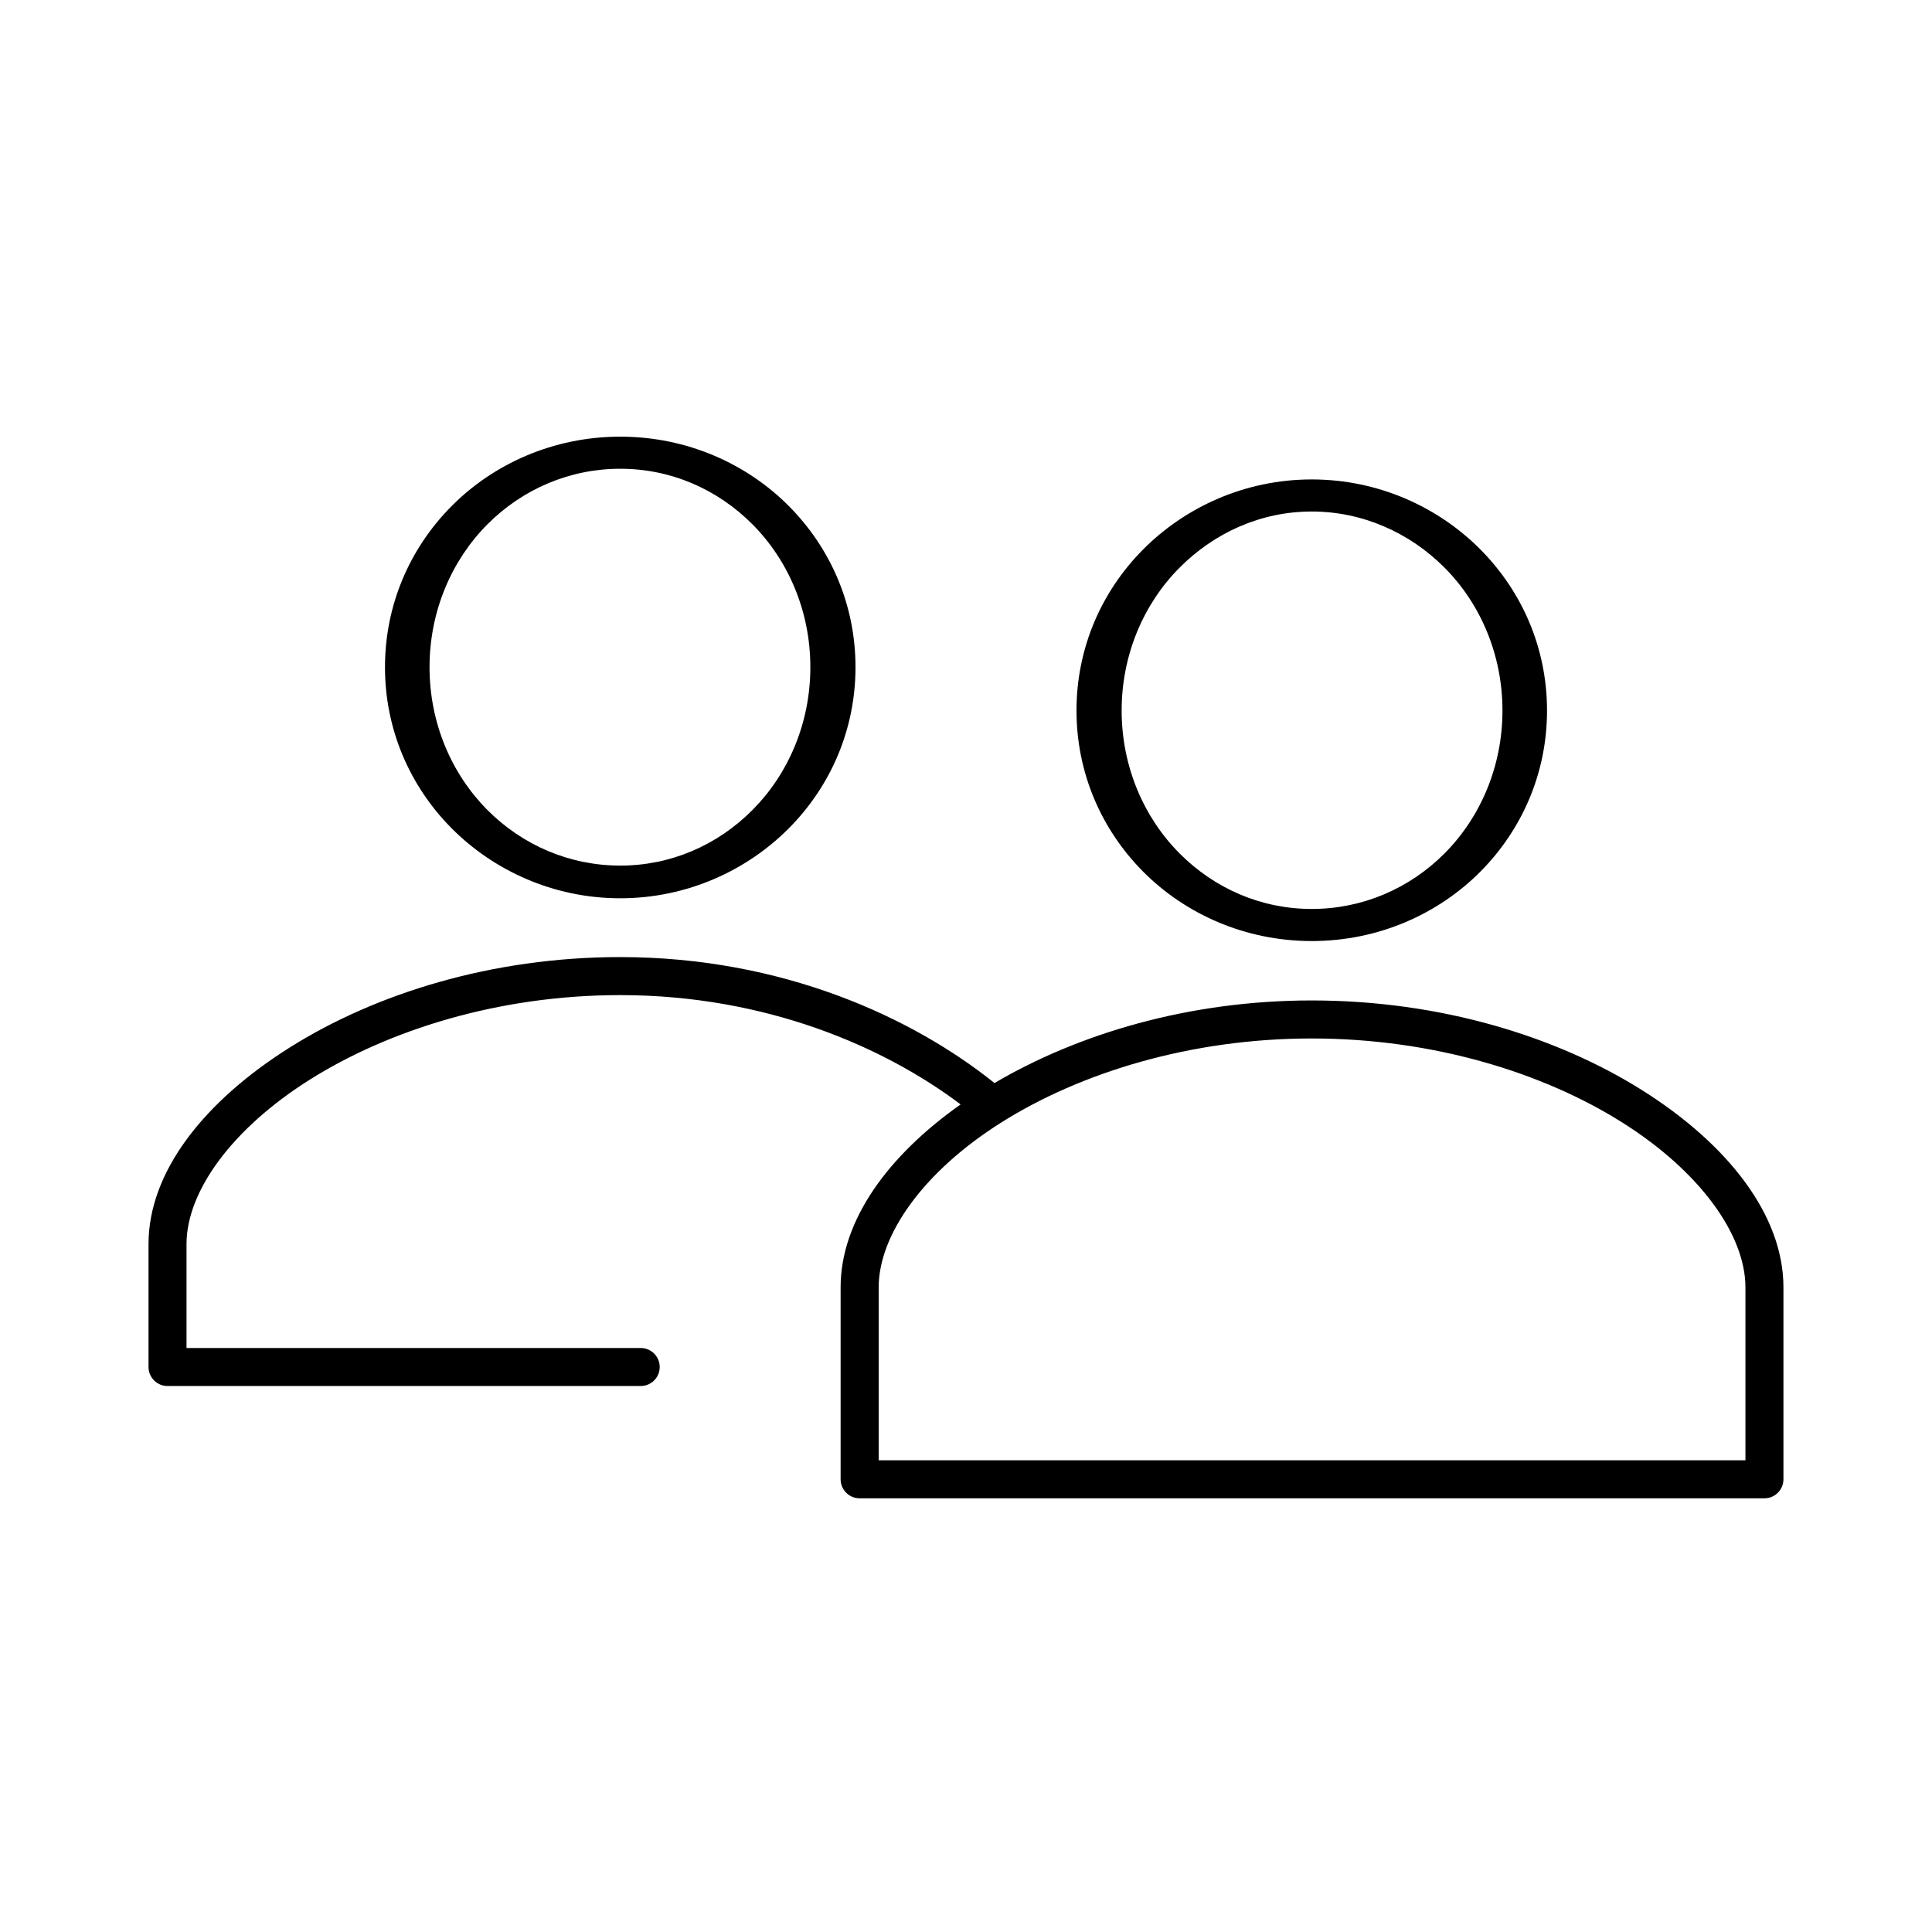 <?xml version="1.0" encoding="UTF-8"?>
<!-- Uploaded to: SVG Repo, www.svgrepo.com, Generator: SVG Repo Mixer Tools -->
<svg fill="#000000" width="800px" height="800px" version="1.1" viewBox="144 144 512 512" xmlns="http://www.w3.org/2000/svg">
 <path d="m308.37 259.72c-17.828 0-33.672 7.293-44.711 18.422-11.043 11.129-17.633 26.137-17.633 42.664 0 16.531 6.59 31.539 17.633 42.668 11.039 11.129 26.883 18.578 44.711 18.578 17.828 0 33.672-7.449 44.715-18.578 11.039-11.129 17.633-26.137 17.633-42.668 0-16.527-6.594-31.535-17.633-42.664-11.043-11.129-26.887-18.422-44.715-18.422zm0 8.504c13.336 0 25.73 5.344 35.109 14.797 9.383 9.457 15.273 22.906 15.273 37.785 0 14.883-5.891 28.332-15.273 37.785-9.379 9.457-21.773 14.801-35.109 14.801-13.336 0-25.887-5.344-35.266-14.801-9.383-9.453-15.273-22.902-15.273-37.785 0-14.879 5.891-28.328 15.273-37.785 9.379-9.453 21.93-14.797 35.266-14.797zm183.26 2.832c-17.828 0-33.672 7.449-44.715 18.578-11.039 11.129-17.633 26.137-17.633 42.668 0 16.527 6.594 31.535 17.633 42.664 11.043 11.129 26.887 18.422 44.715 18.422s33.672-7.293 44.715-18.422c11.039-11.129 17.633-26.137 17.633-42.664 0-16.531-6.594-31.539-17.633-42.668-11.043-11.129-26.887-18.578-44.715-18.578zm0 8.5c13.336 0 25.887 5.504 35.266 14.957 9.383 9.457 15.273 22.906 15.273 37.789 0 14.879-5.891 28.328-15.273 37.785-9.379 9.453-21.93 14.797-35.266 14.797-13.336 0-25.727-5.344-35.109-14.797-9.379-9.457-15.273-22.906-15.273-37.785 0-14.883 5.894-28.332 15.273-37.789 9.383-9.453 21.773-14.957 35.109-14.957zm-183.26 118.08c-34.172 0-64.98 9.75-87.535 23.93-22.555 14.184-37.473 32.824-37.473 52.113v32.59c0 2.785 2.258 5.039 5.039 5.039h125.32c1.348 0.02 2.648-0.504 3.606-1.449 0.961-0.949 1.504-2.238 1.504-3.59 0-1.348-0.543-2.641-1.504-3.586-0.957-0.949-2.258-1.469-3.606-1.449h-120.29v-27.555c0-13.875 11.953-30.535 32.746-43.609 20.793-13.074 49.93-22.355 82.184-22.355 38.73 0 70.125 13.816 90.215 28.969-19.379 13.664-31.805 30.84-31.805 48.488v50.855c0 2.781 2.258 5.039 5.039 5.039h239.78c2.785 0 5.039-2.258 5.039-5.039v-50.855c0-19.289-14.918-38.086-37.473-52.27-22.551-14.18-53.363-23.773-87.535-23.773-32.512 0-61.863 8.828-84.074 21.887-21.668-17.375-56.18-33.379-99.188-33.379zm183.26 21.57c32.254 0 61.391 9.125 82.184 22.199s32.746 29.895 32.746 43.766v45.816h-229.7v-45.816c0-13.871 11.797-30.691 32.59-43.766 20.793-13.074 49.93-22.199 82.184-22.199z"/>
</svg>